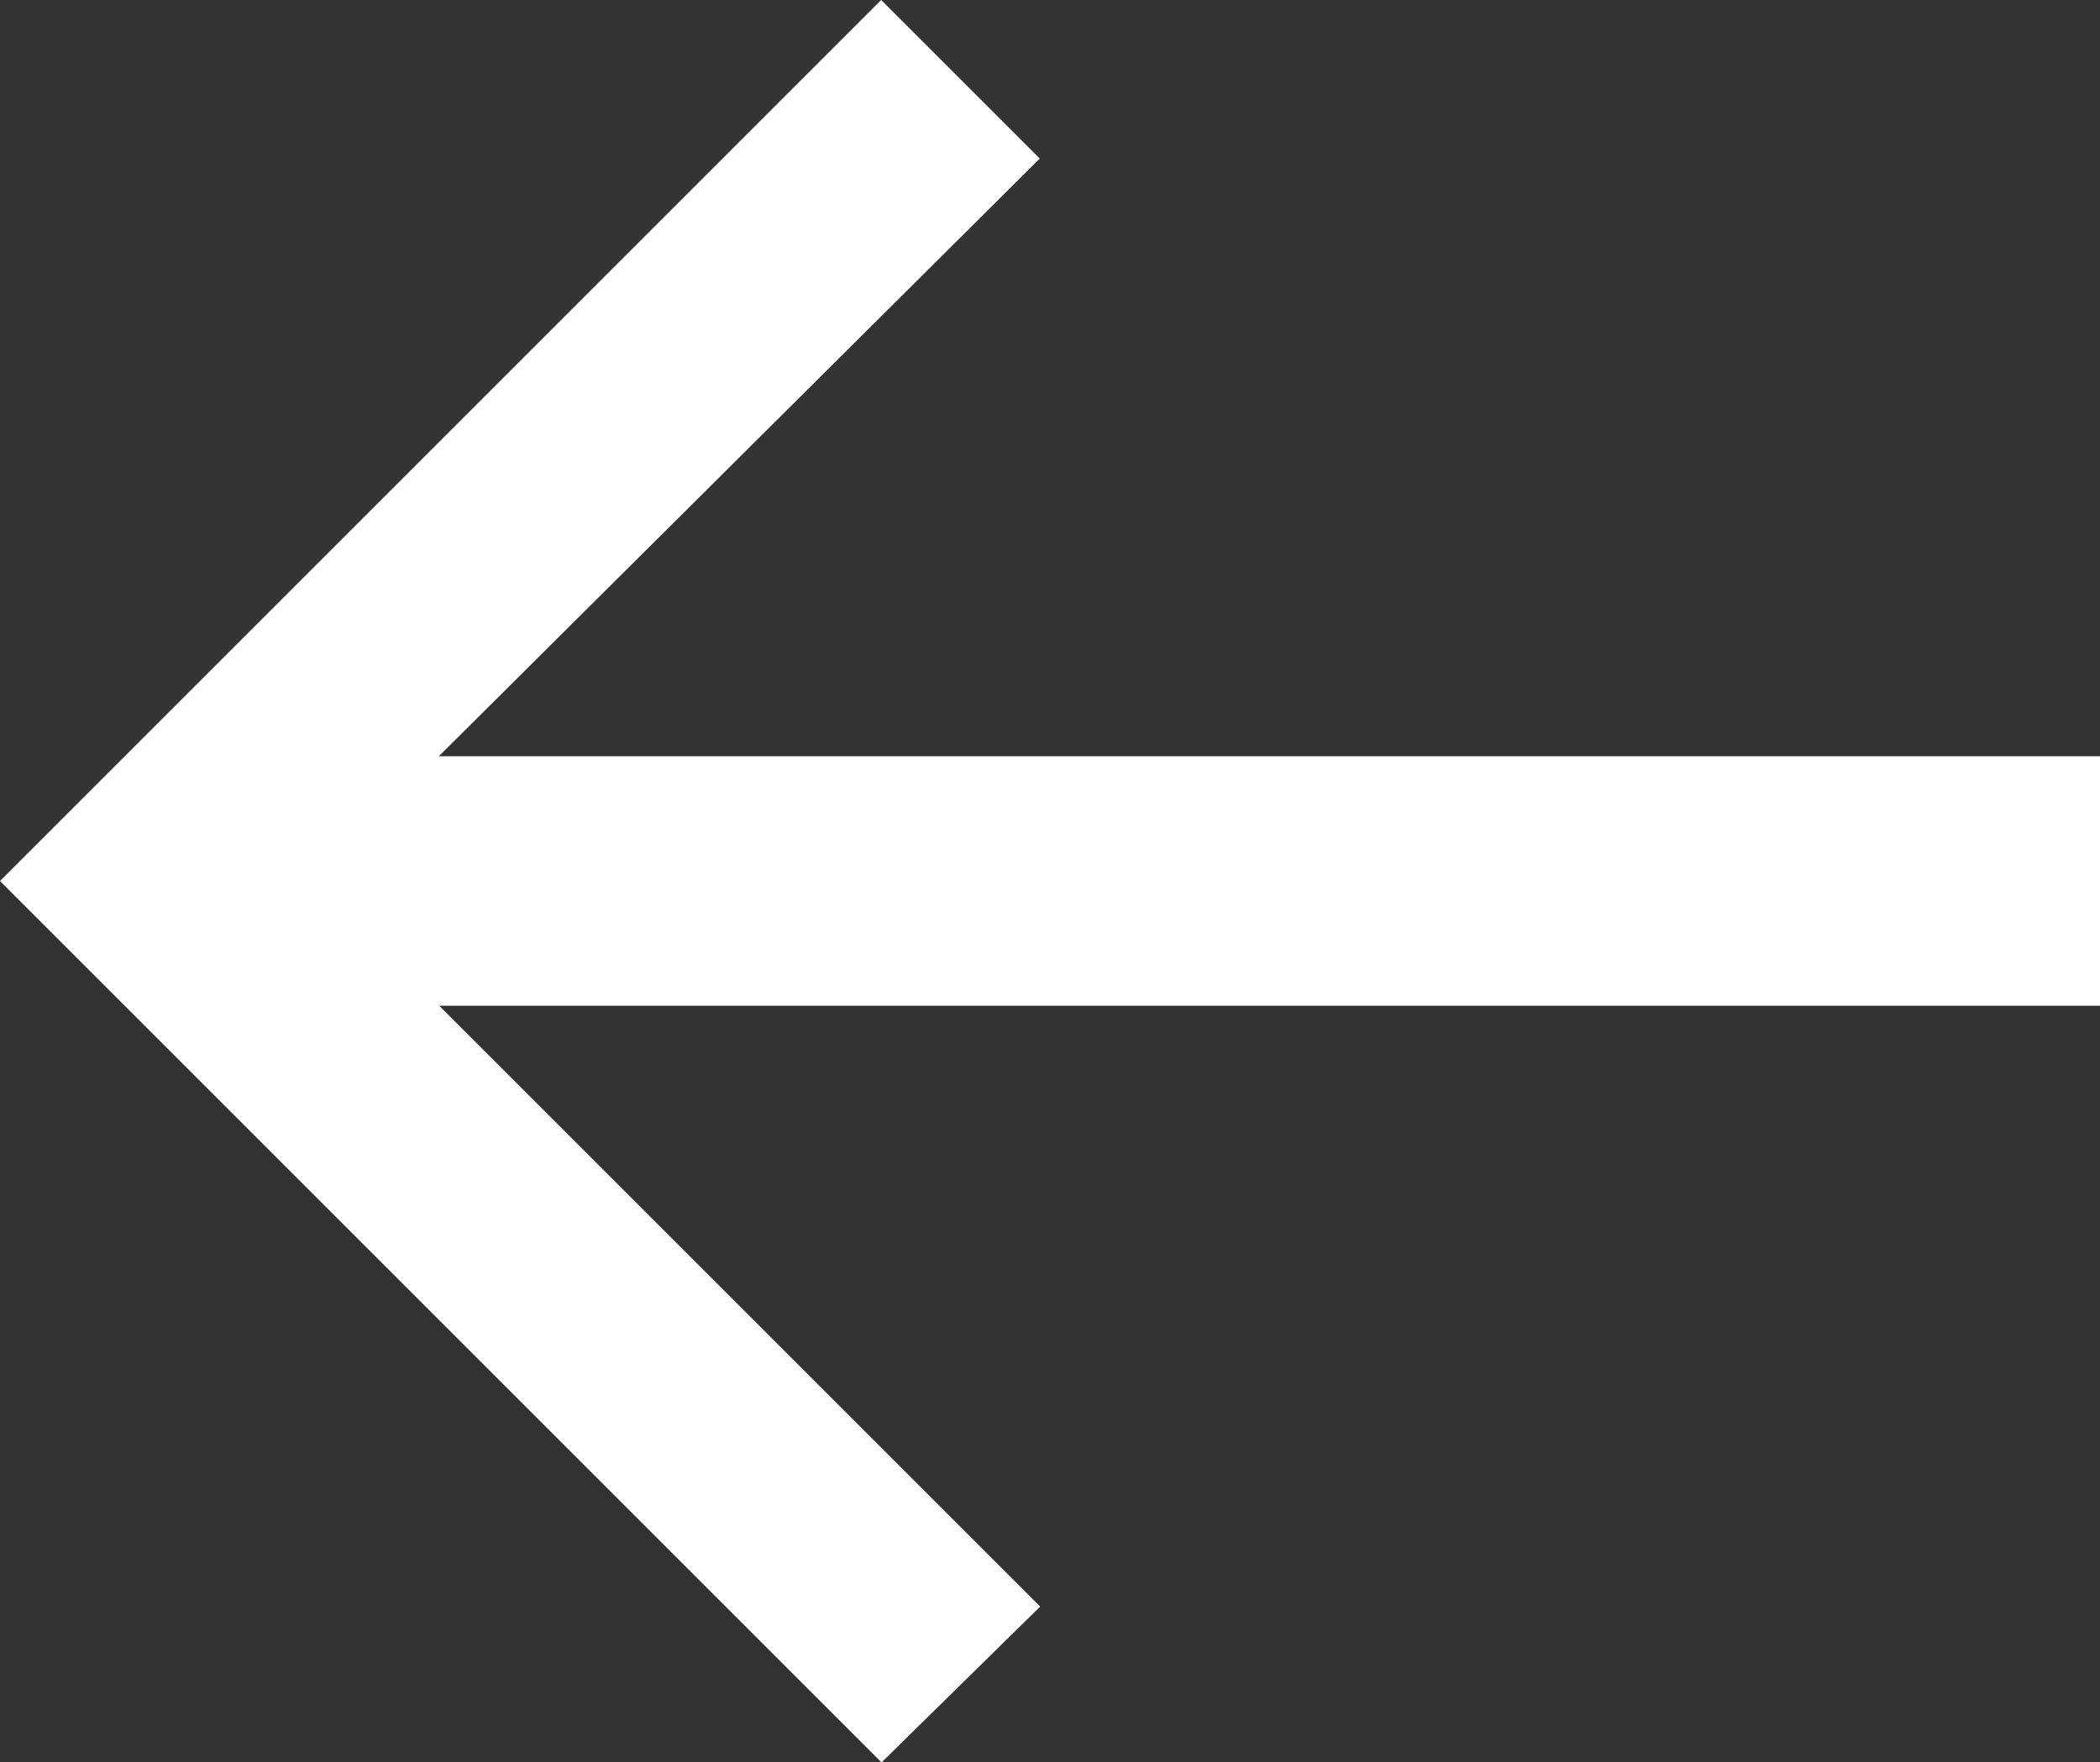 <?xml version="1.0" encoding="UTF-8"?><svg xmlns="http://www.w3.org/2000/svg" viewBox="0 0 53.36 44.79"><rect x="0" y="0" width="53.36" height="44.79" fill="#333333" stroke="none"/><defs><style>.d{fill:#fff;}</style></defs><g id="a"/><g id="b"><g id="c"><path class="d" d="M26.43,40.83l-4.03,3.96L0,22.39,22.39,0l4.03,4.03-15.27,15.19H53.36v6.34H11.16l15.27,15.27Z"/></g></g></svg>
